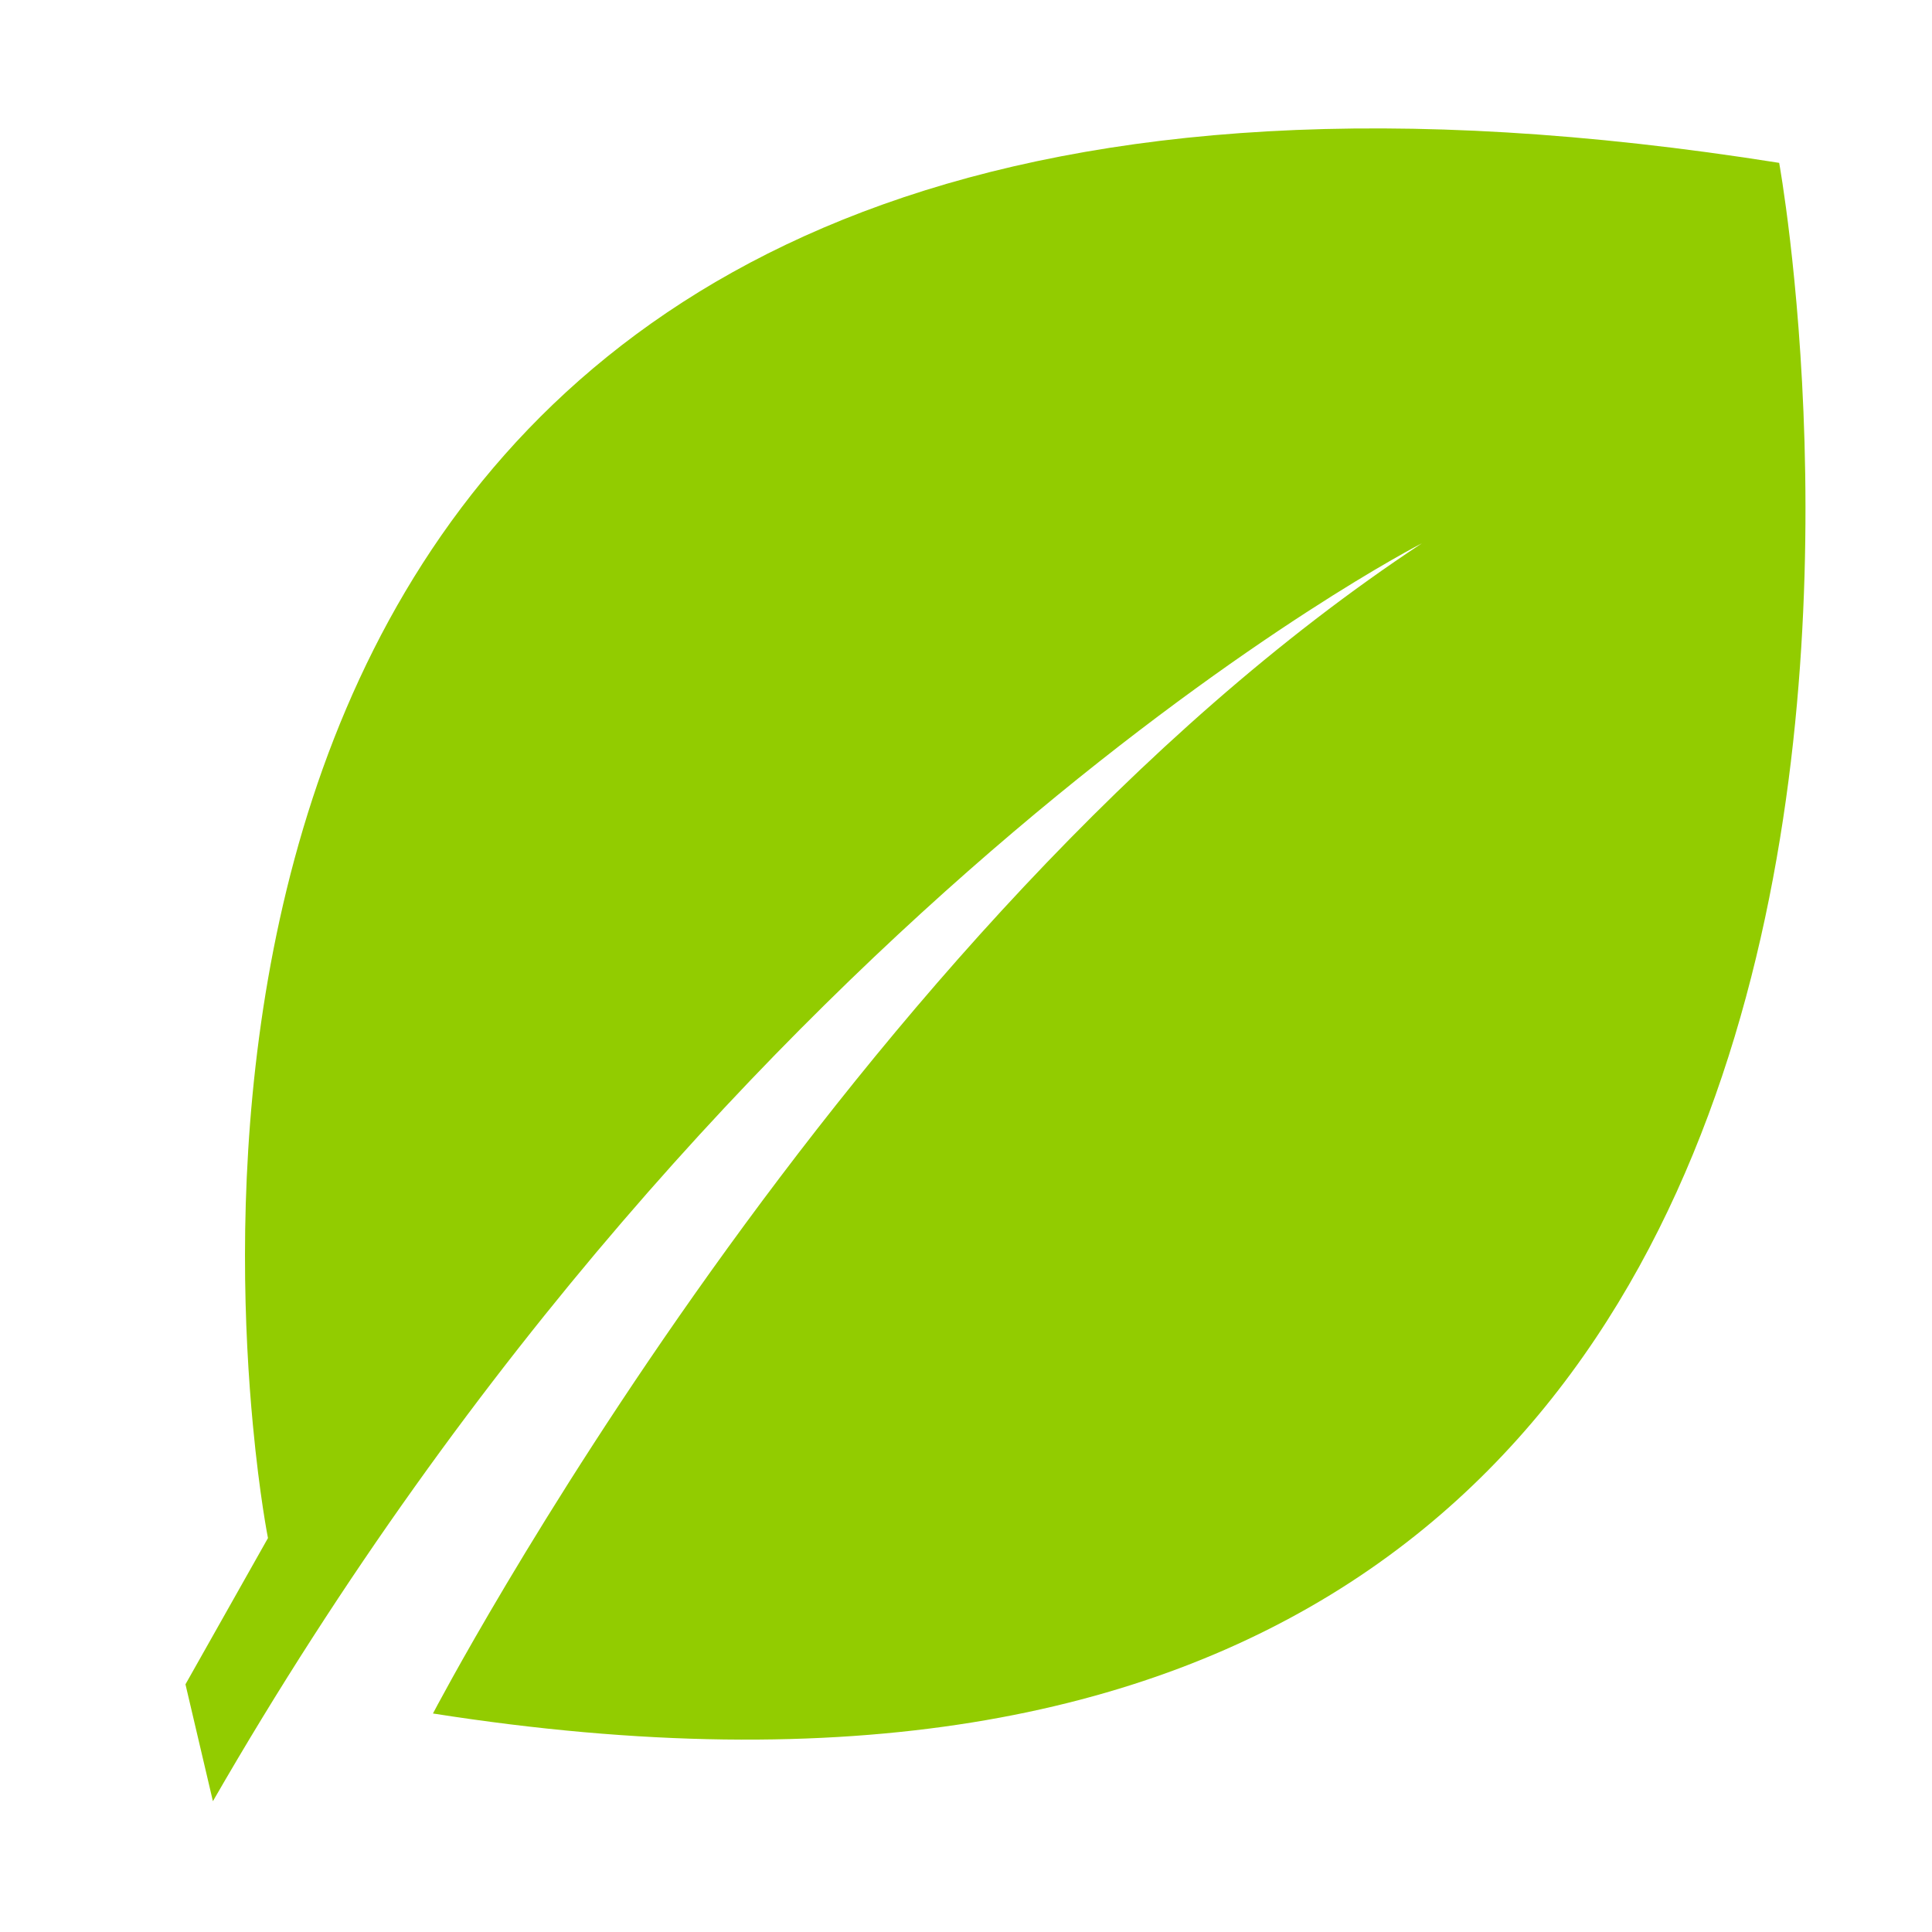 <?xml version="1.0" encoding="UTF-8"?>
<svg width="10px" height="10px" viewBox="0 0 10 10" version="1.1" xmlns="http://www.w3.org/2000/svg" xmlns:xlink="http://www.w3.org/1999/xlink">
	<title>PureFoods</title>
	<g stroke="none" stroke-width="1" fill="none" fill-rule="evenodd">
		<g transform="translate(-407.157, -2952.564)" fill="#92CC00">
			<path d="M408.544,2960.525 C408.544,2960.525 408.5,2960.304 408.466,2959.94 C408.285,2958.027 408.359,2952.134 416.366,2953.407 C416.366,2953.407 418.073,2962.796 409.398,2961.433 C409.398,2961.433 411.531,2957.344 414.517,2955.376 C414.517,2955.376 410.962,2957.192 408.259,2961.887 L408.117,2961.282 L408.544,2960.525 L408.544,2960.525 Z"></path>
		</g>
	</g>
</svg>